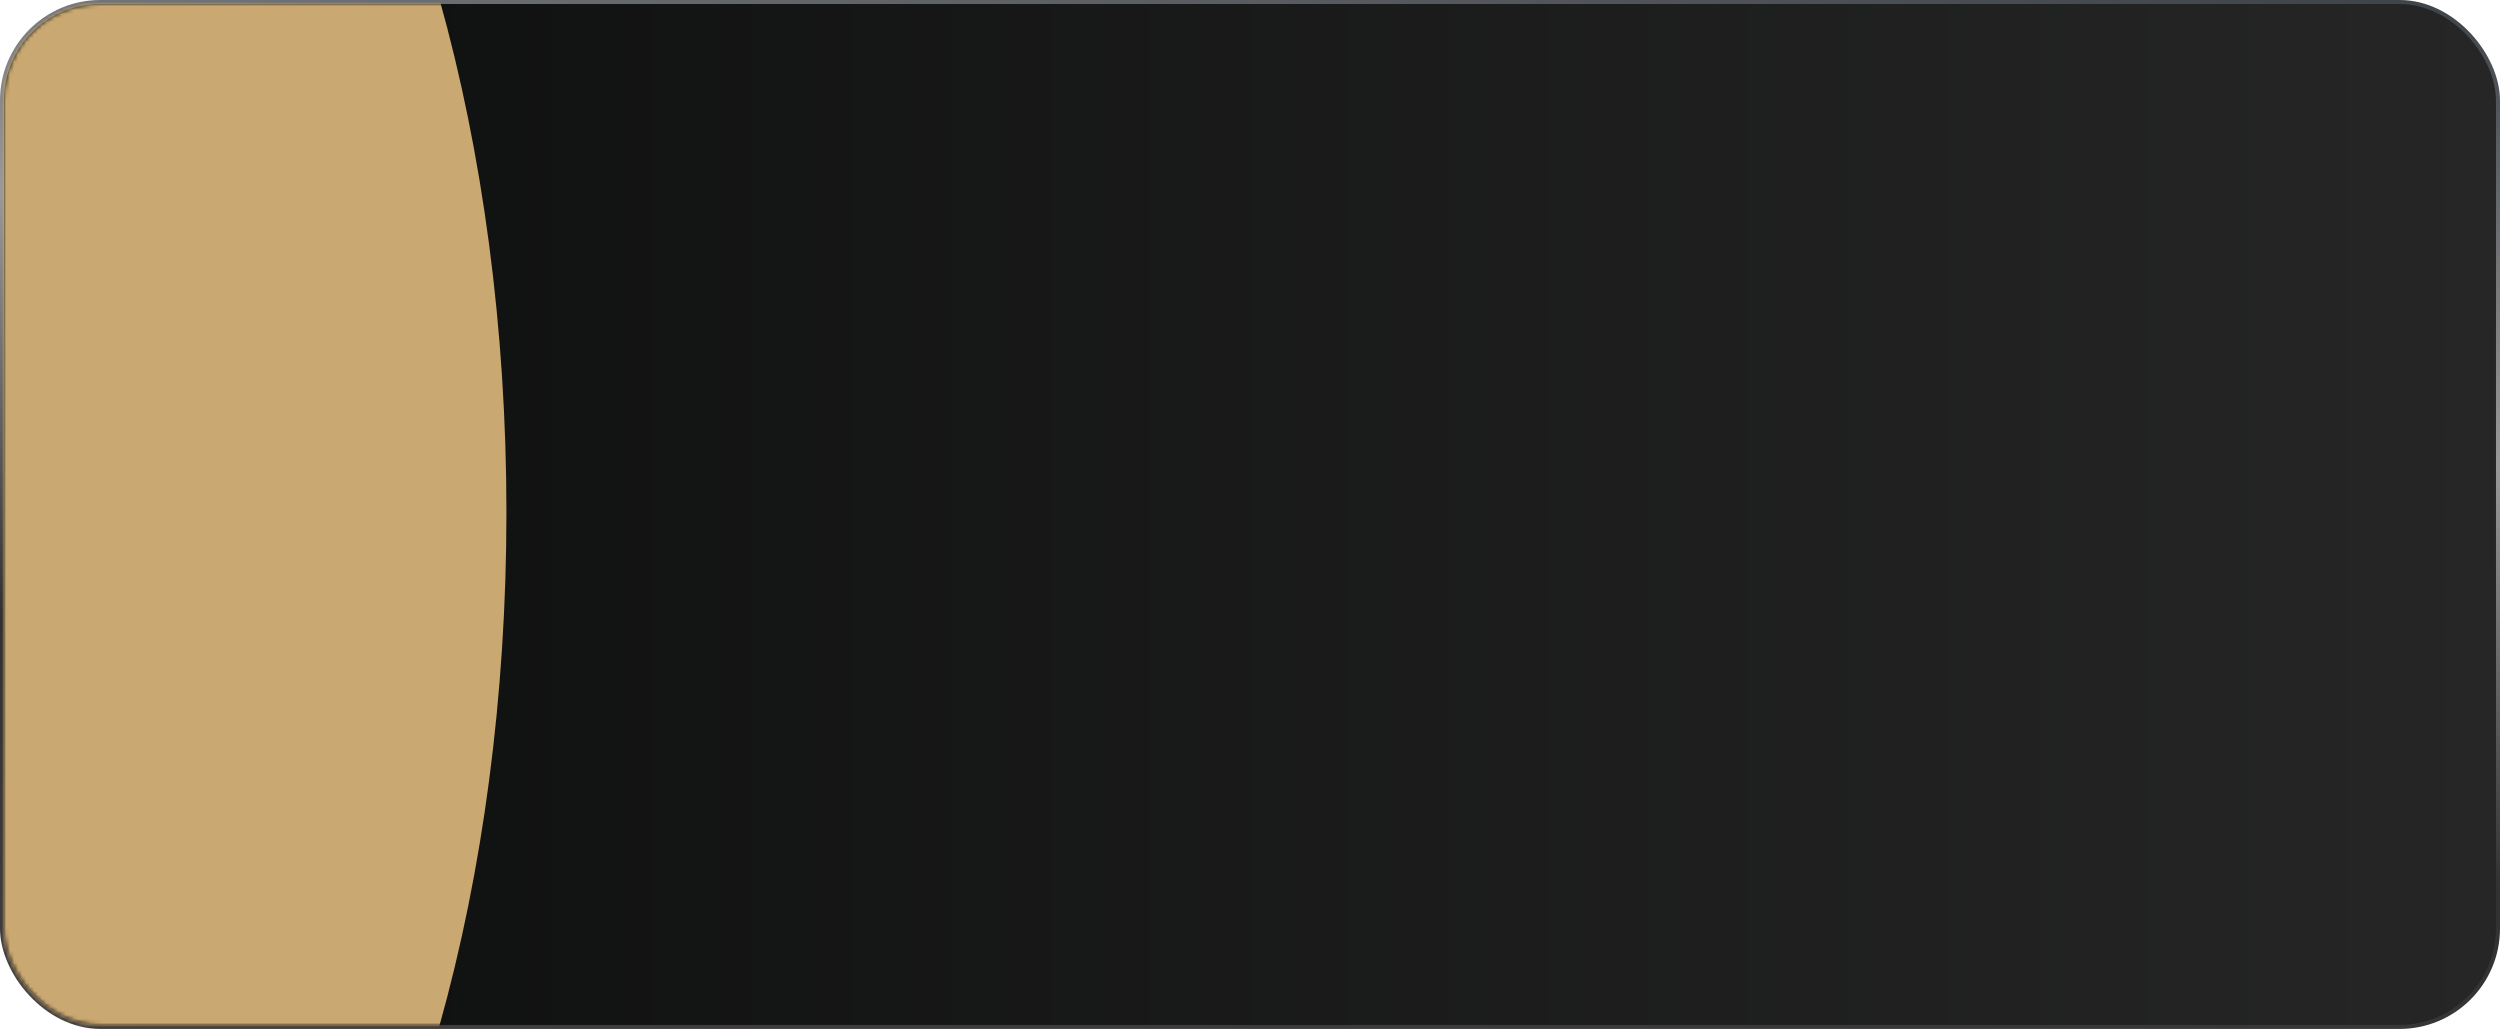 <?xml version="1.0" encoding="UTF-8"?> <svg xmlns="http://www.w3.org/2000/svg" width="622" height="256" viewBox="0 0 622 256" fill="none"><rect x="0.5" y="0.5" width="621" height="255" rx="24.5" fill="url(#paint0_linear_216_391)" stroke="url(#paint1_linear_216_391)"></rect><mask id="mask0_216_391" style="mask-type:alpha" maskUnits="userSpaceOnUse" x="1" y="1" width="620" height="254"><rect x="1" y="1" width="620" height="254" rx="24" fill="url(#paint2_linear_216_391)"></rect></mask><g mask="url(#mask0_216_391)"><ellipse cx="1.5" cy="127.5" rx="124.5" ry="255.5" fill="#CAA871"></ellipse></g><defs><linearGradient id="paint0_linear_216_391" x1="621" y1="128.314" x2="1" y2="128.314" gradientUnits="userSpaceOnUse"><stop stop-color="#262627"></stop><stop offset="1" stop-color="#0C0D0D"></stop></linearGradient><linearGradient id="paint1_linear_216_391" x1="621" y1="1" x2="586.012" y2="319.305" gradientUnits="userSpaceOnUse"><stop stop-color="#3E4348"></stop><stop offset="0.356" stop-color="#999999"></stop><stop offset="0.683" stop-color="#313131"></stop><stop offset="1" stop-color="#433F3F"></stop></linearGradient><linearGradient id="paint2_linear_216_391" x1="621" y1="128.314" x2="1" y2="128.314" gradientUnits="userSpaceOnUse"><stop stop-color="#262627"></stop><stop offset="1" stop-color="#0C0D0D"></stop></linearGradient></defs></svg> 